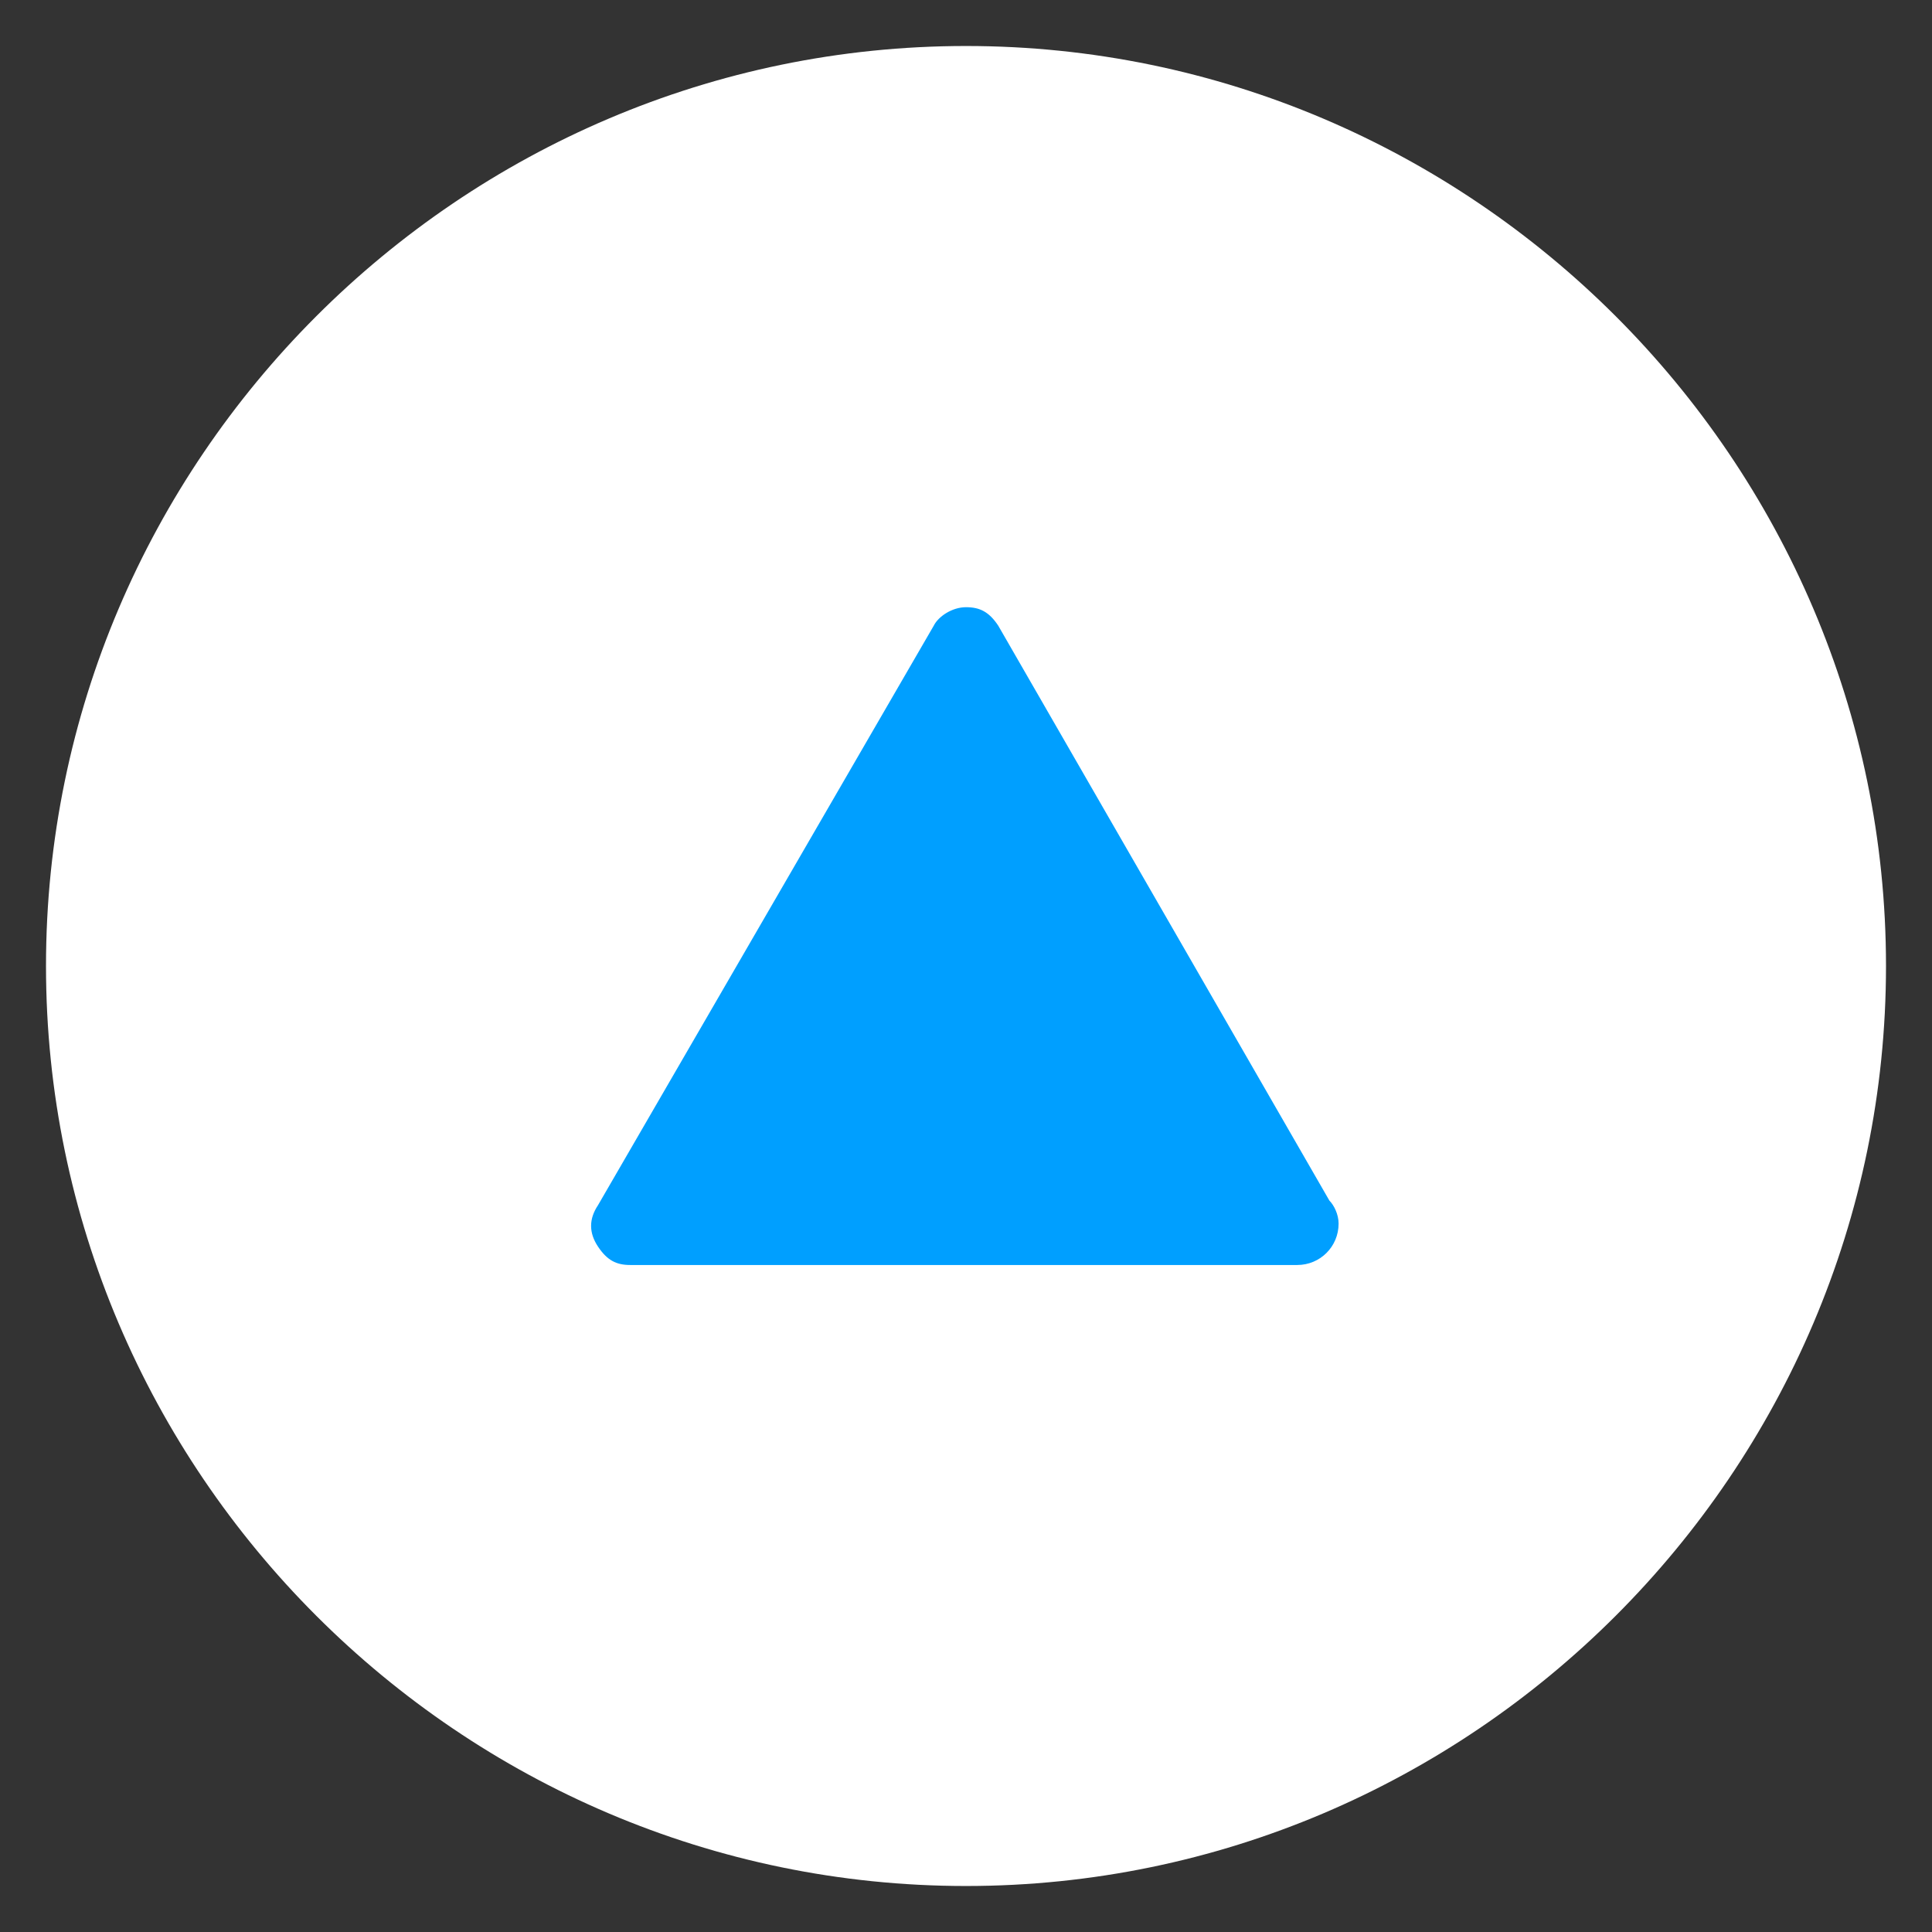 <?xml version="1.0" encoding="utf-8"?>

<!DOCTYPE svg PUBLIC "-//W3C//DTD SVG 1.1//EN" "http://www.w3.org/Graphics/SVG/1.1/DTD/svg11.dtd">
<svg version="1.1" id="Ebene_1" xmlns="http://www.w3.org/2000/svg" xmlns:xlink="http://www.w3.org/1999/xlink" x="0px" y="0px"
	 width="42px" height="42px" viewBox="-3 47 42 42" enable-background="new -3 47 42 42" xml:space="preserve">
<rect x="-3" y="47" width="42" height="42" fill="#333333" stroke="none"/>
<path fill="#FFFFFF" d="M18,48C7,48-2,57-2,68c0,11,9,20,20,20s20-9,20-20C38,57,29,48,18,48"/>
<path fill="#009FFF" d="M25.9,73.1l-7.2-12.5c-0.2-0.3-0.4-0.4-0.7-0.4c-0.3,0-0.6,0.2-0.7,0.4L10,73.2c-0.2,0.3-0.2,0.6,0,0.9
	c0.2,0.3,0.4,0.4,0.7,0.4h14.5c0,0,0,0,0,0c0.5,0,0.9-0.4,0.9-0.9C26.1,73.4,26,73.2,25.9,73.1z"/>
</svg>
